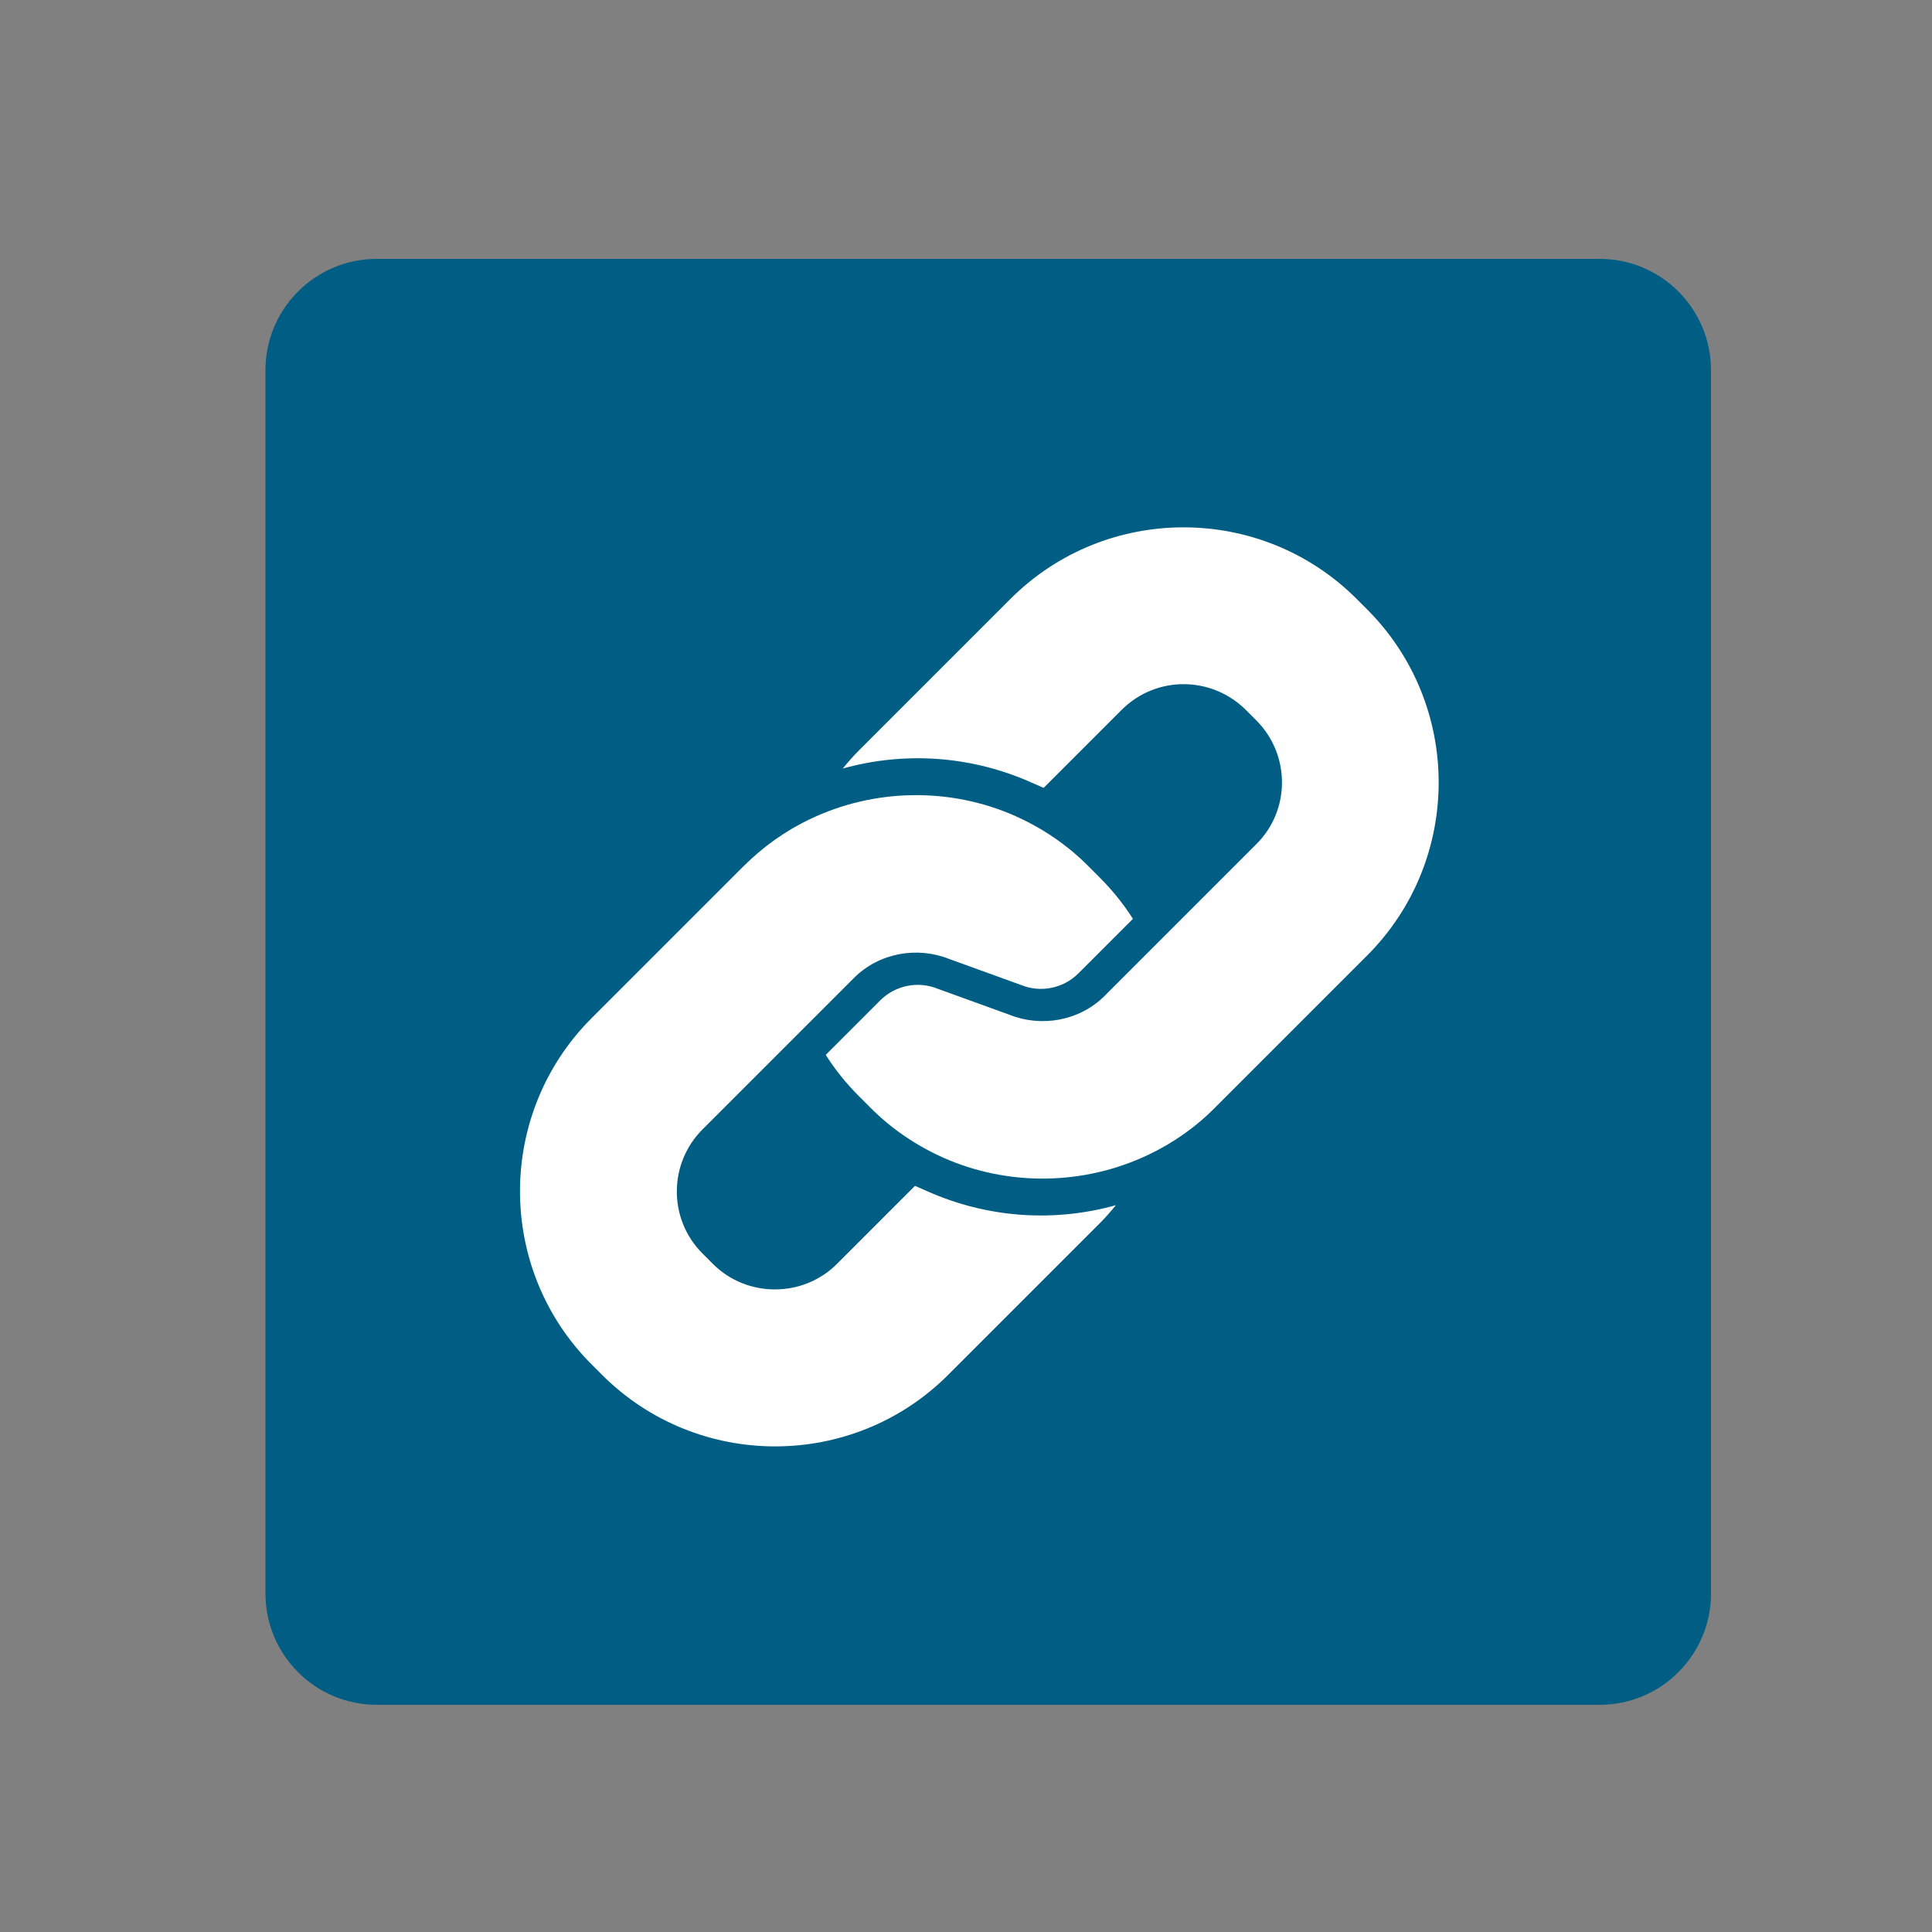<?xml version="1.0" encoding="utf-8"?><!--Generator: Adobe Illustrator 23.0.3, SVG Export Plug-In . SVG Version: 6.00 Build 0)--><svg version="1.1" id="Ebene_1" xmlns="http://www.w3.org/2000/svg" xmlns:xlink="http://www.w3.org/1999/xlink" x="0px" y="0px" viewBox="0 0 50 50" style="enable-background:new 0 0 50 50" xml:space="preserve"><rect x="0" y="0" width="50" height="50" fill="#808080" stroke="none"/><style type="text/css">.st0{fill:#005D84;}
	.st1{fill:#FFFFFF;}</style><path class="st0" d="M44.28,41.24c0,1.59-1.29,2.88-2.88,2.88H9.75c-1.59,0-2.88-1.29-2.88-2.88V9.58c0-1.59,1.29-2.88,2.88-2.88
	H41.4c1.59,0,2.88,1.29,2.88,2.88V41.24z"/><g><path class="st1" d="M26.28,21.12c-1.69-0.75-3.65-0.72-5.32,0.08c-0.63,0.3-1.21,0.71-1.73,1.23l-3.92,3.92
		c-2.47,2.47-2.47,6.49,0,8.96l0.27,0.27c2.47,2.47,6.49,2.47,8.96,0l3.92-3.92c0.15-0.15,0.29-0.31,0.42-0.47
		c-1.61,0.45-3.33,0.33-4.88-0.36l-0.32-0.14l-2.02,2.02c-0.88,0.88-2.33,0.88-3.21,0l-0.27-0.27c-0.89-0.89-0.88-2.33,0-3.21
		l2.7-2.7l1.22-1.22c0.66-0.66,1.65-0.82,2.47-0.49l0,0l1.85,0.67c0.51,0.21,1.1,0.09,1.49-0.3l1.41-1.41
		c-0.24-0.38-0.53-0.74-0.86-1.07l-0.27-0.27C27.62,21.86,26.97,21.43,26.28,21.12z"/><path class="st1" d="M24.41,29.96c1.69,0.75,3.65,0.72,5.32-0.08c0.63-0.3,1.22-0.71,1.73-1.23l3.92-3.92
		c2.47-2.47,2.47-6.49,0-8.96l-0.27-0.27c-2.47-2.47-6.49-2.47-8.96,0l-3.92,3.92c-0.15,0.15-0.29,0.31-0.42,0.47
		c1.61-0.45,3.33-0.33,4.88,0.36l0.32,0.14l2.02-2.02c0.89-0.89,2.32-0.88,3.21,0l0.27,0.27c0.89,0.89,0.89,2.33,0,3.21l-2.7,2.7
		l-1.22,1.22c-0.66,0.66-1.65,0.82-2.47,0.49l0,0l-1.85-0.67c-0.51-0.21-1.1-0.09-1.49,0.3l-1.41,1.41
		c0.24,0.38,0.53,0.74,0.86,1.07l0.27,0.27C23.07,29.22,23.72,29.65,24.41,29.96z"/></g></svg>